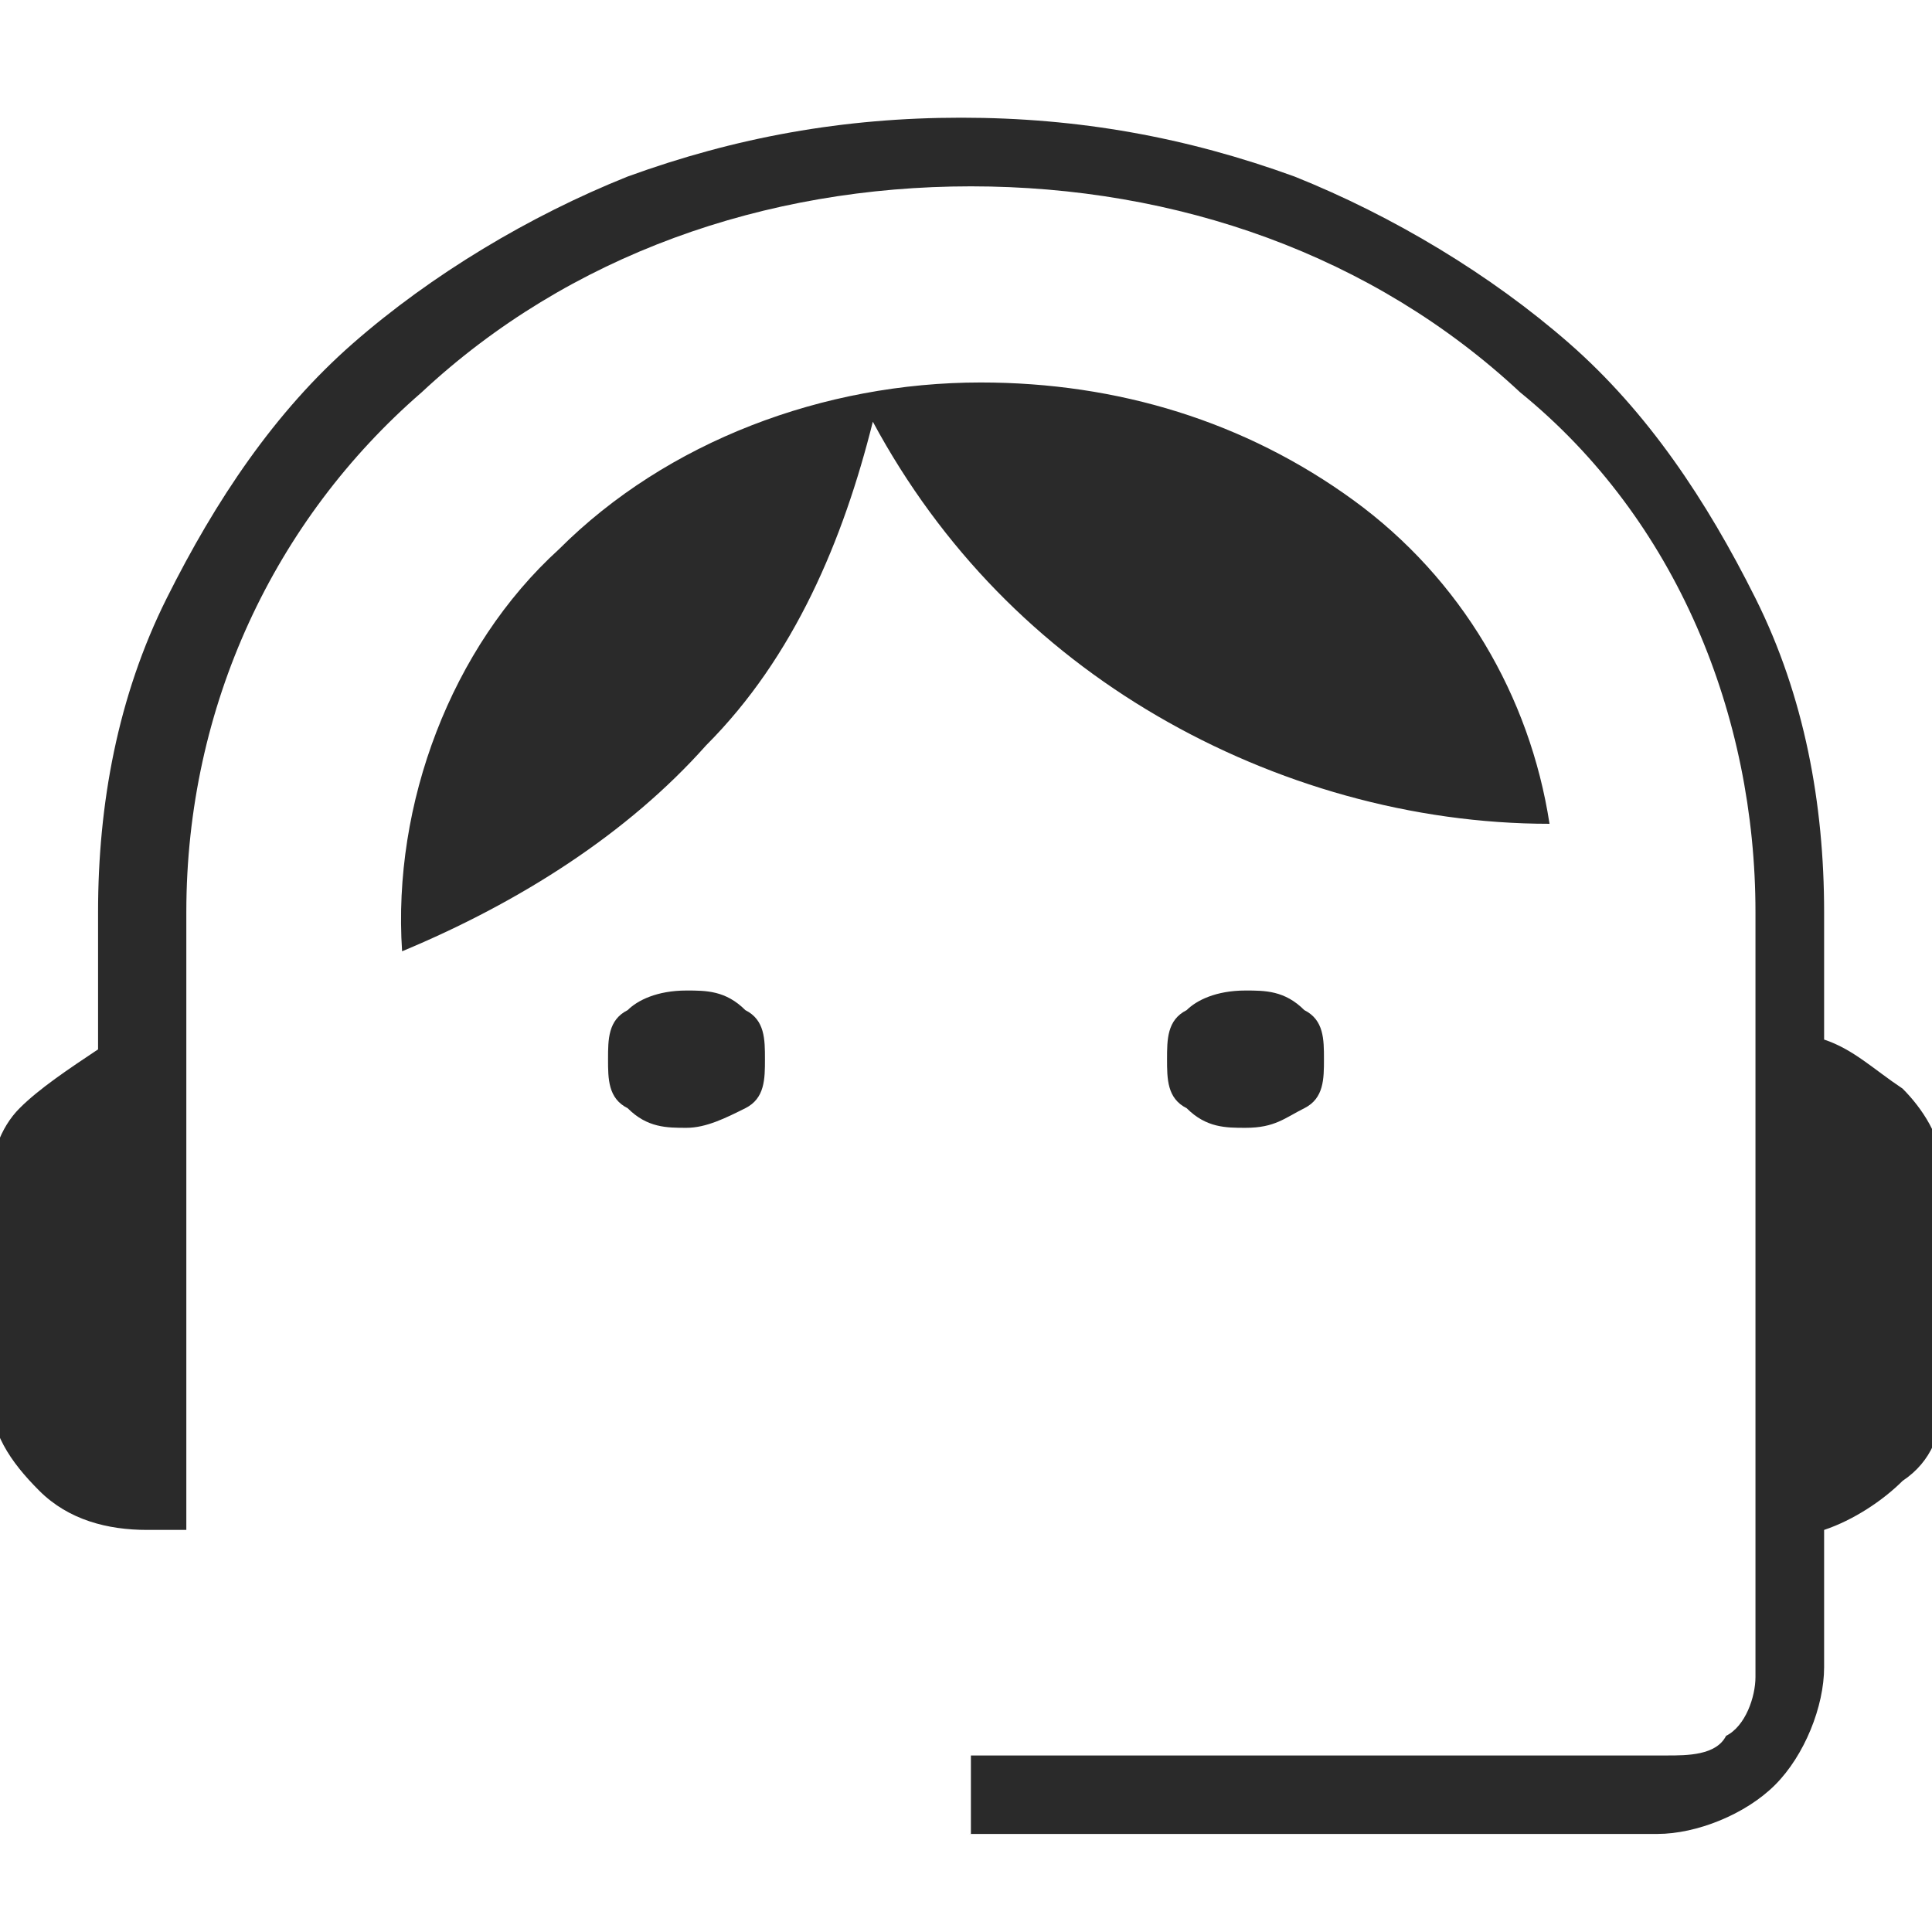 <?xml version="1.0" encoding="UTF-8"?>
<svg id="Layer_1" xmlns="http://www.w3.org/2000/svg" version="1.1" viewBox="0 0 19.7 19.7">
  <!-- Generator: Adobe Illustrator 29.5.1, SVG Export Plug-In . SVG Version: 2.1.0 Build 141)  -->
  <defs>
    <style>
      .st0 {
        fill: #2a2a2a;
      }

      .st1 {
        fill: none;
      }
    </style>
  </defs>
  <rect class="st1" width="19.7" height="19.7"/>
  <g id="Mask_Group_2">
    <path id="support_agent_FILL0_wght100_GRAD0_opsz24" class="st0" d="M9.9,18.7v-.8h7.1c.2,0,.5,0,.6-.2.2-.1.3-.4.3-.6v-7.8c0-2-.8-4-2.4-5.3-1.5-1.4-3.5-2.1-5.6-2.1-2.1,0-4.1.7-5.6,2.1-1.5,1.3-2.4,3.2-2.4,5.3v6.3h-.4c-.4,0-.8-.1-1.1-.4-.3-.3-.5-.6-.5-1v-2.1c0-.3.1-.6.3-.8.2-.2.5-.4.8-.6v-1.4c0-1.1.2-2.2.7-3.2.5-1,1.1-1.9,1.9-2.6.8-.7,1.8-1.3,2.8-1.7,1.1-.4,2.2-.6,3.4-.6,1.2,0,2.3.2,3.4.6,1,.4,2,1,2.8,1.7.8.7,1.4,1.6,1.9,2.6.5,1,.7,2.1.7,3.2v1.3c.3.1.5.3.8.5.2.2.4.5.4.8v2.4c0,.3-.1.6-.4.8-.2.2-.5.4-.8.5v1.4c0,.4-.2.9-.5,1.2-.3.3-.8.5-1.2.5h-7.1ZM7,11.5c-.2,0-.4,0-.6-.2-.2-.1-.2-.3-.2-.5,0-.2,0-.4.2-.5.1-.1.3-.2.6-.2.2,0,.4,0,.6.2.2.1.2.3.2.5,0,.2,0,.4-.2.5-.2.1-.4.2-.6.2ZM12.7,11.5c-.2,0-.4,0-.6-.2-.2-.1-.2-.3-.2-.5,0-.2,0-.4.2-.5.1-.1.3-.2.6-.2.2,0,.4,0,.6.2.2.1.2.3.2.5,0,.2,0,.4-.2.5-.2.1-.3.2-.6.2h0ZM4.1,9.7c-.1-1.5.5-3.1,1.6-4.1,1.1-1.1,2.7-1.7,4.3-1.7,1.4,0,2.7.4,3.8,1.2,1.1.8,1.8,2,2,3.3-1.4,0-2.8-.4-4-1.1-1.2-.7-2.2-1.7-2.9-3-.3,1.2-.8,2.4-1.7,3.3-.8.9-1.9,1.6-3.1,2.1h0Z"/>
  </g>
</svg>